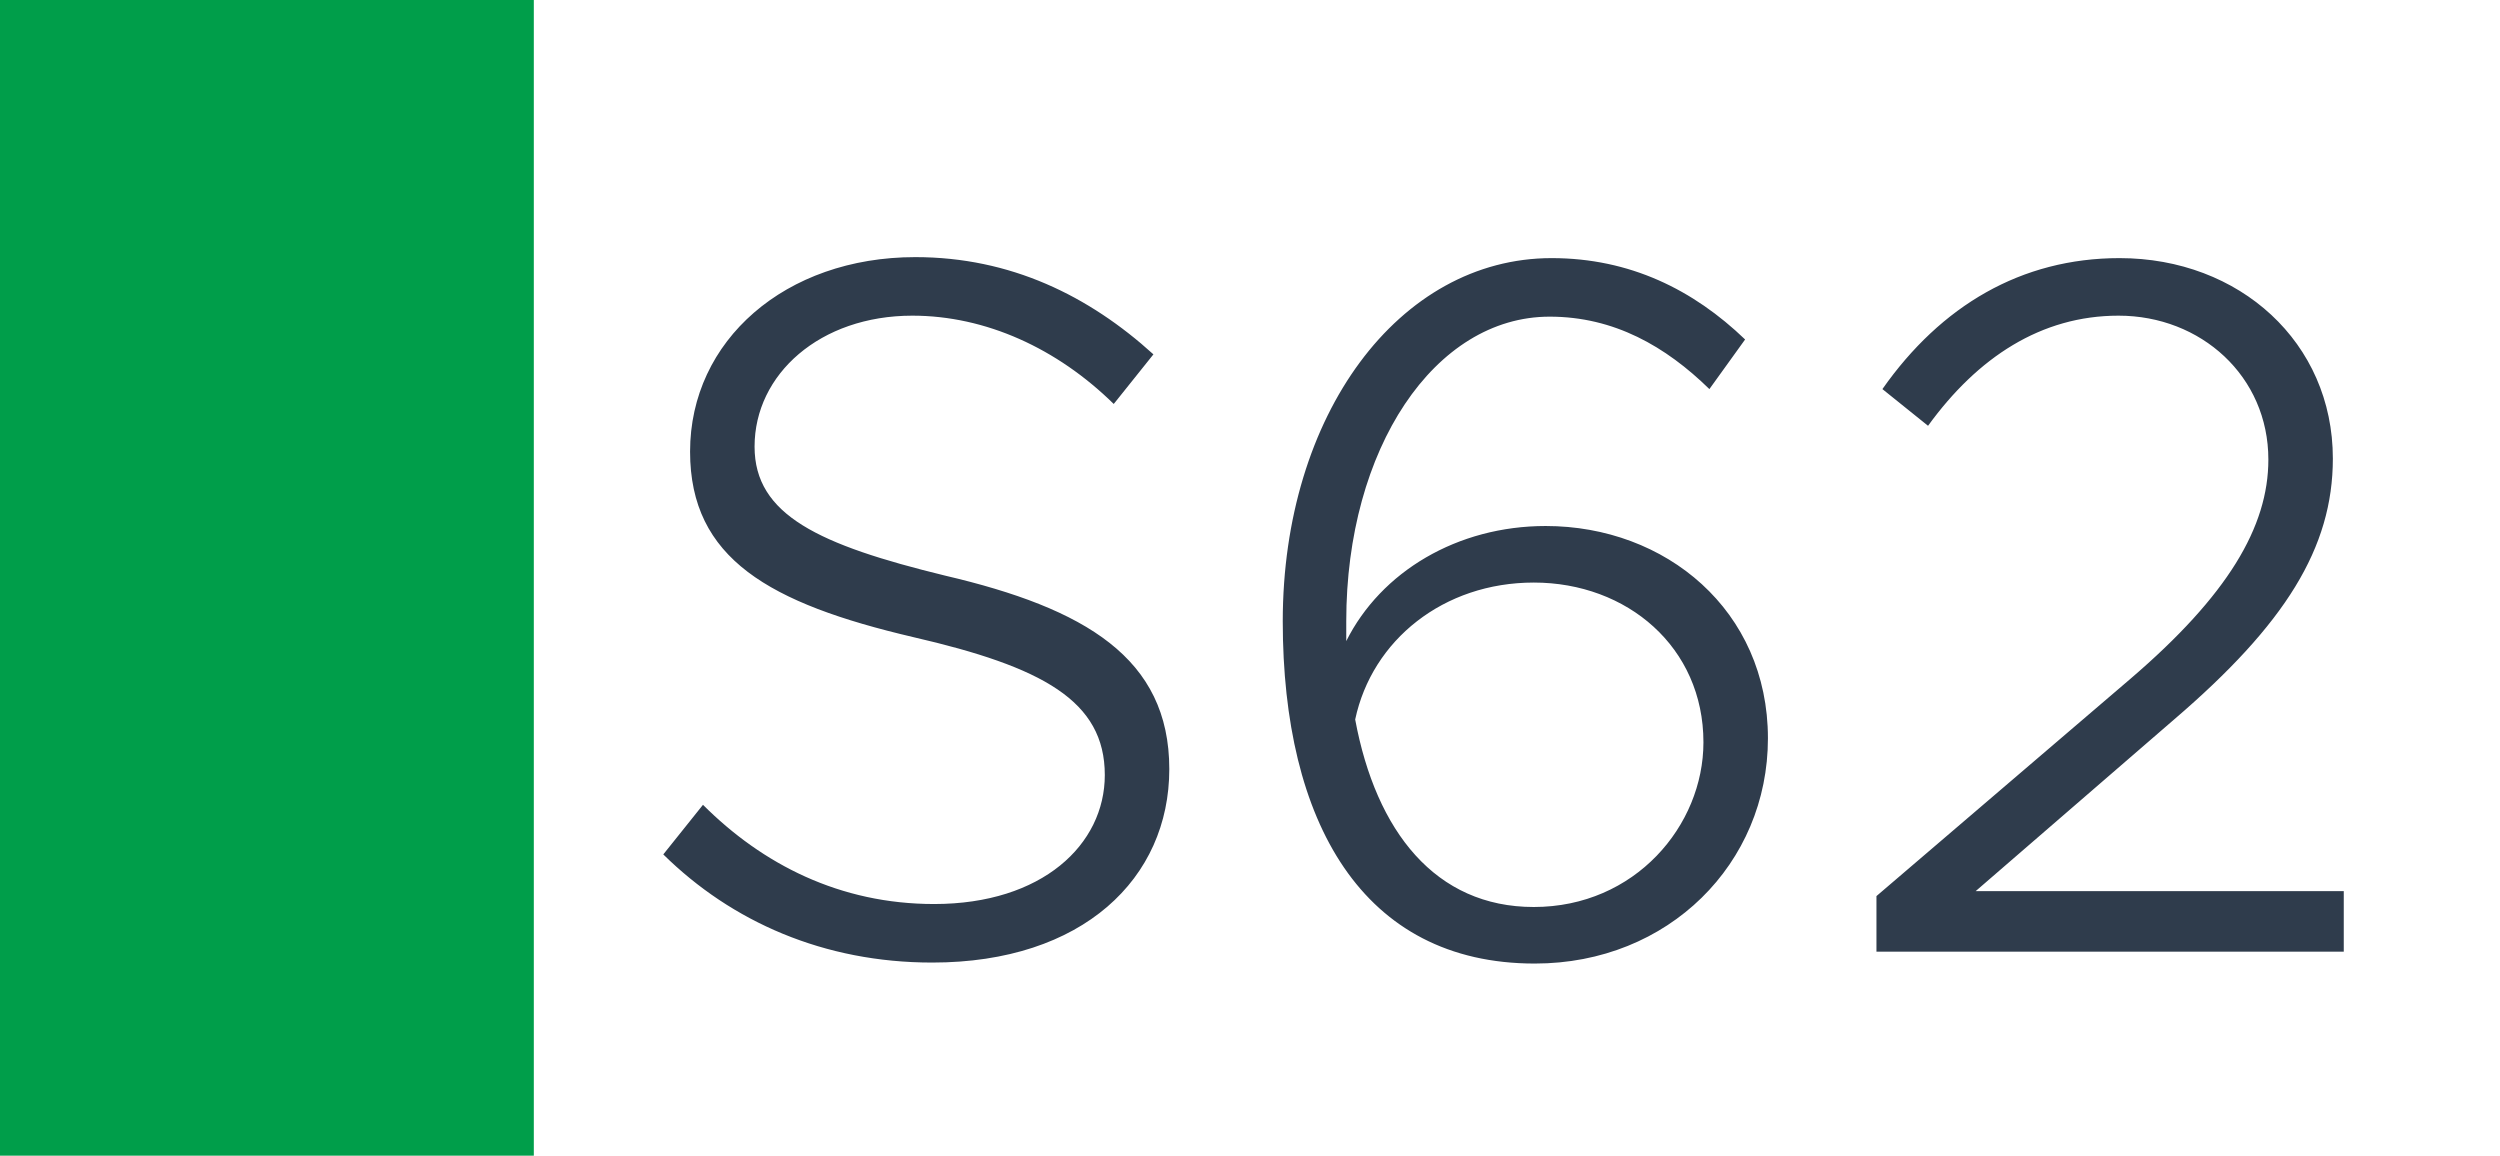 <svg width="1789" height="827" viewBox="0 0 1789 827" fill="none" xmlns="http://www.w3.org/2000/svg">
<rect width="1789" height="827" fill="white"/>
<rect width="382" height="827" fill="#009E4A"/>
<path d="M667.059 688.81C589.669 688.81 523.639 659.7 474.649 611.42L503.049 575.92C545.649 618.52 601.029 646.92 668.479 646.92C745.869 646.92 790.599 604.32 790.599 554.62C790.599 501.37 745.869 477.23 653.569 455.93C550.619 431.79 493.819 399.84 493.819 323.16C493.819 243.64 561.979 184 654.989 184C723.149 184 779.239 211.69 825.389 253.58L796.989 289.08C756.519 249.32 705.399 225.89 652.859 225.89C586.829 225.89 539.969 267.78 539.969 319.61C539.969 368.6 586.119 389.9 676.289 411.91C776.399 435.34 836.749 470.84 836.749 550.36C836.749 628.46 774.979 688.81 667.059 688.81ZM1106.09 376.41C1192 376.41 1265.13 436.76 1265.13 528.35C1265.13 617.81 1194.13 689.52 1098.28 689.52C974.739 689.52 917.939 587.99 917.939 444.57C917.939 296.89 1001.01 184.71 1110.35 184.71C1166.44 184.71 1211.88 207.43 1248.8 242.93L1223.24 278.43C1192 247.9 1155.08 226.6 1108.93 226.6C1026.57 226.6 963.379 321.03 963.379 444.57V458.77C988.229 409.07 1042.9 376.41 1106.09 376.41ZM1097.57 649.05C1169.99 649.05 1218.98 590.83 1218.98 531.19C1218.98 463.03 1164.31 416.88 1097.57 416.88C1032.96 416.88 981.839 458.06 969.769 514.86C984.679 595.09 1027.28 649.05 1097.57 649.05ZM1342.79 681V641.24L1524.55 485.75C1594.13 426.11 1623.24 377.12 1623.24 328.84C1623.24 269.2 1574.96 225.89 1516.03 225.89C1460.65 225.89 1415.21 255.71 1379.71 304.7L1347.05 278.43C1388.94 218.79 1446.45 184.71 1516.74 184.71C1602.65 184.71 1669.39 245.06 1669.39 328.13C1669.39 392.03 1635.31 446.7 1555.79 514.86L1413.79 637.69H1677.2V681H1342.79Z" fill="#2F3C4C"/>
</svg>
